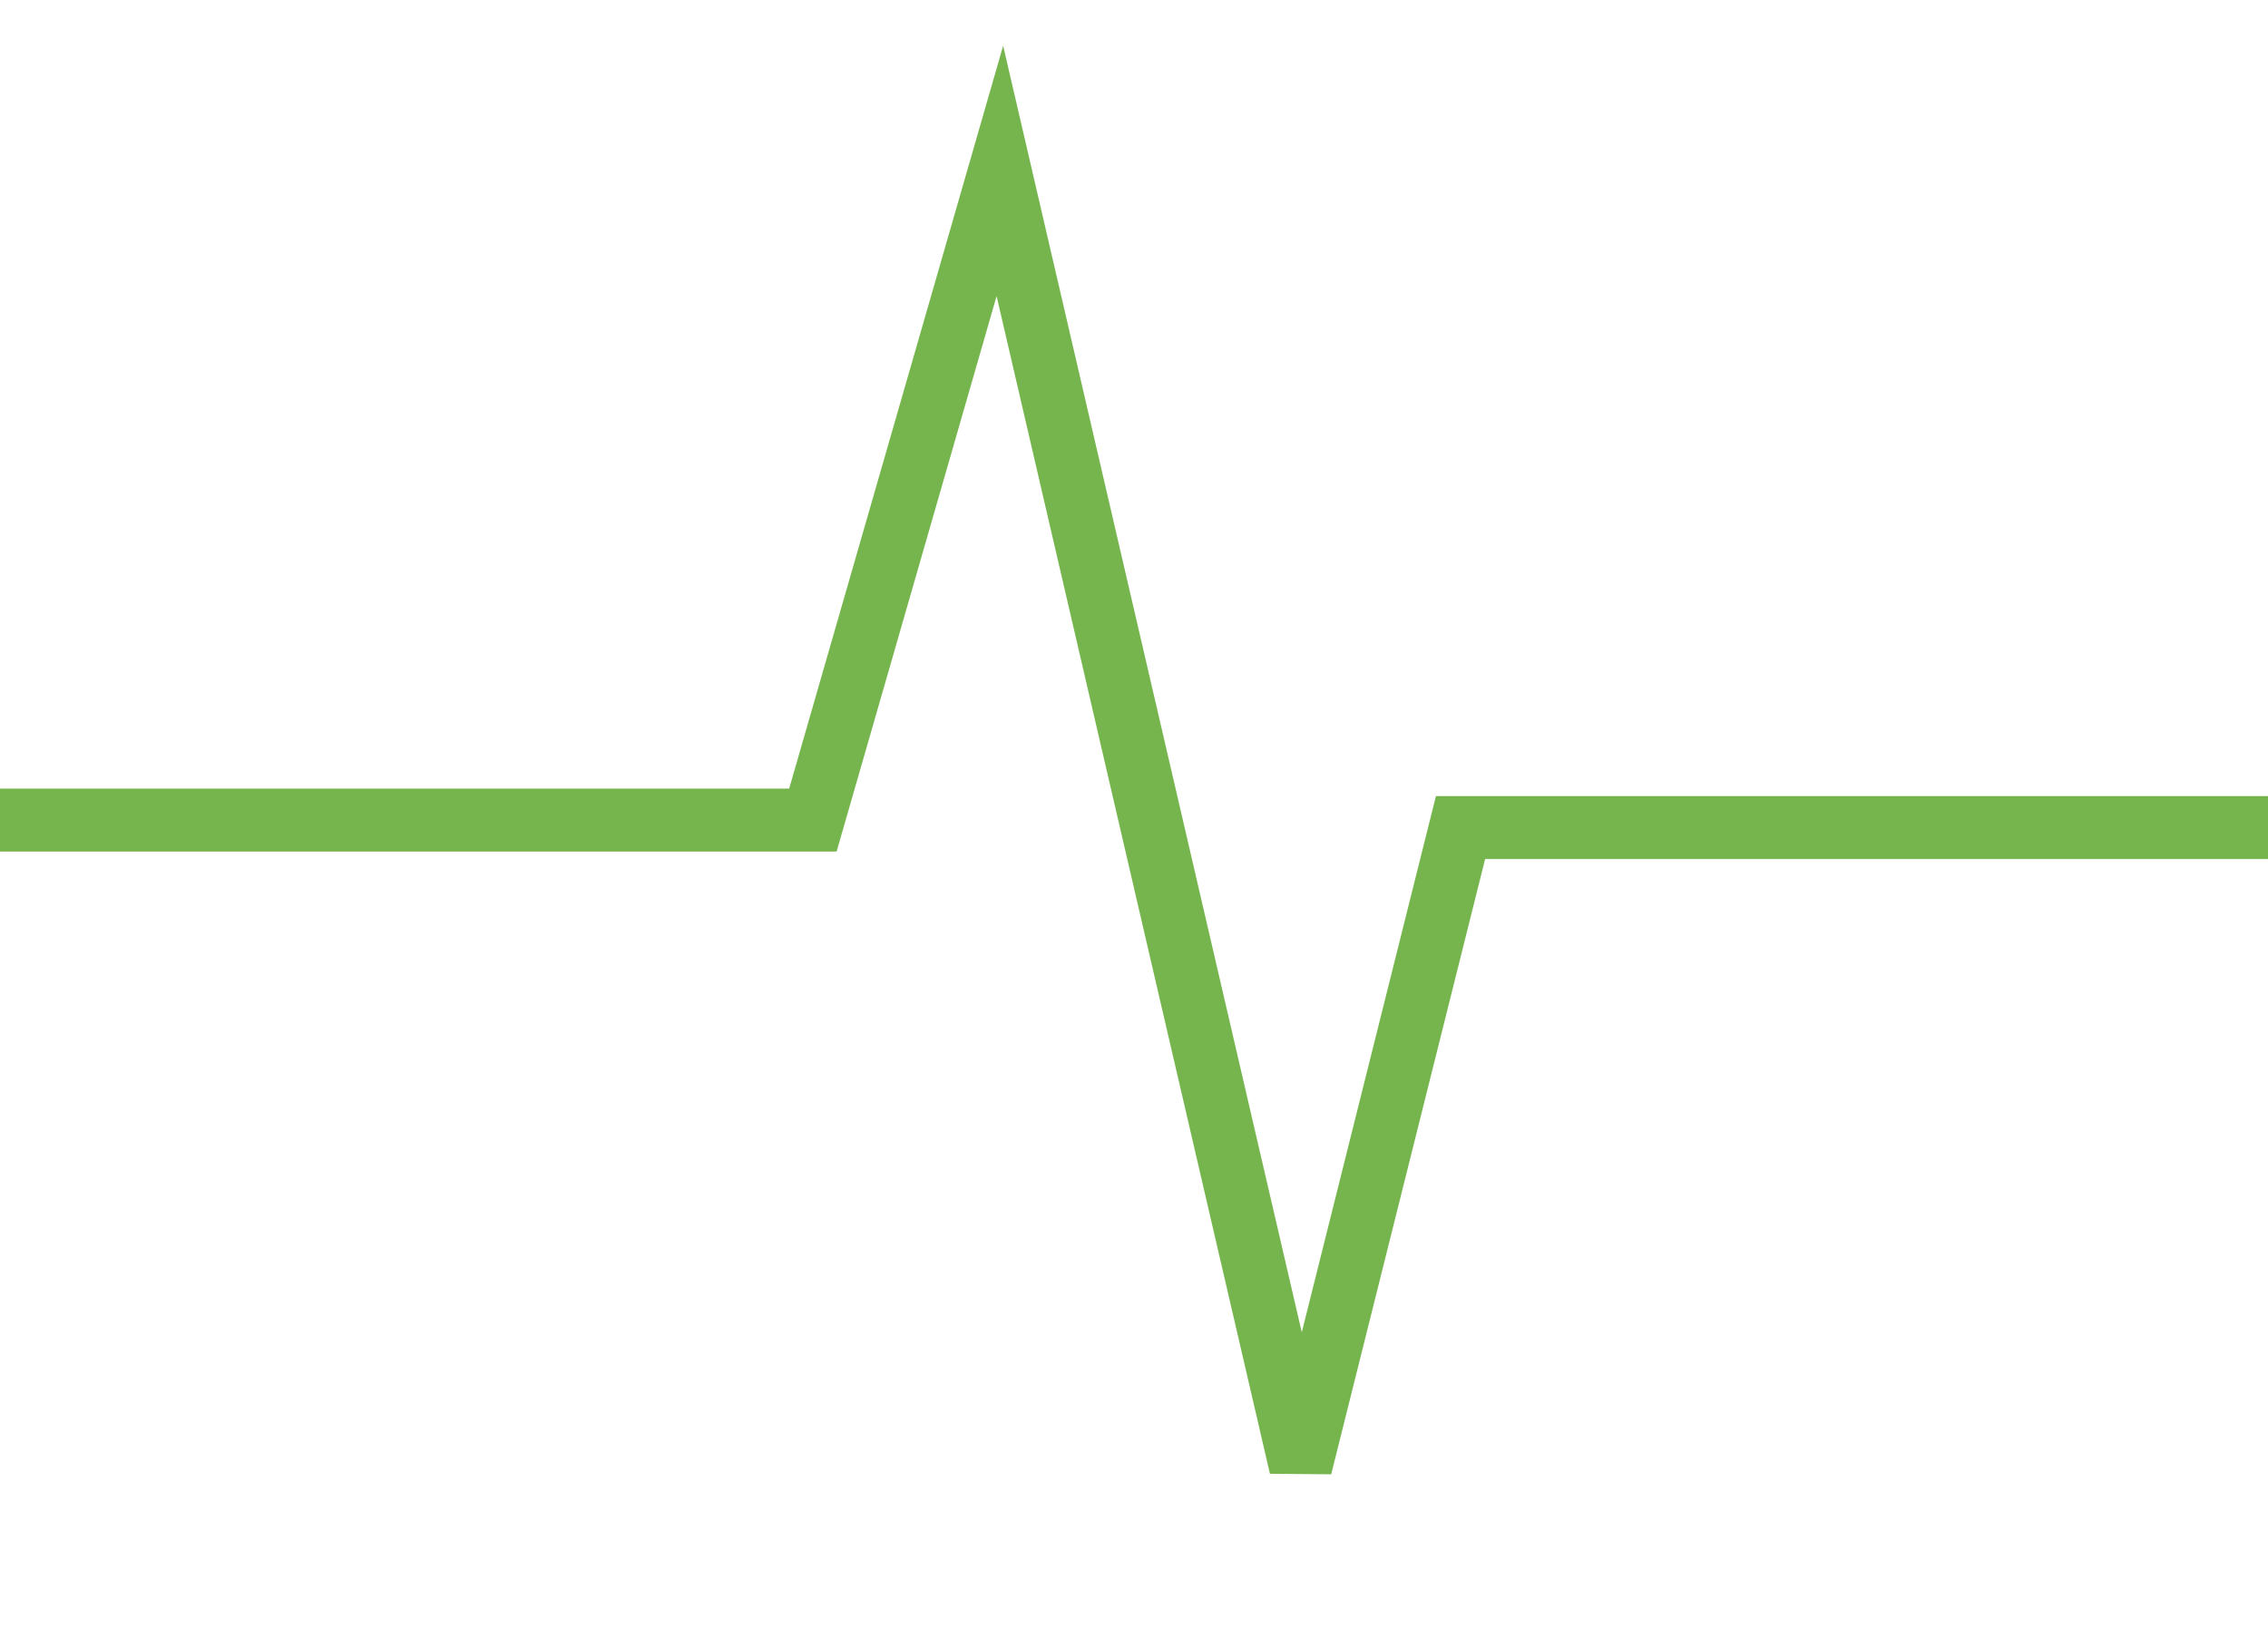 <svg width="36" height="26" viewBox="0 0 36 26" xmlns="http://www.w3.org/2000/svg">
    <path d="M0 13.02h12.903l2.968-10.306 4.774 20.572 2.538-10.147H36" stroke="#76B54E" fill="none" fill-rule="evenodd"/>
</svg>
